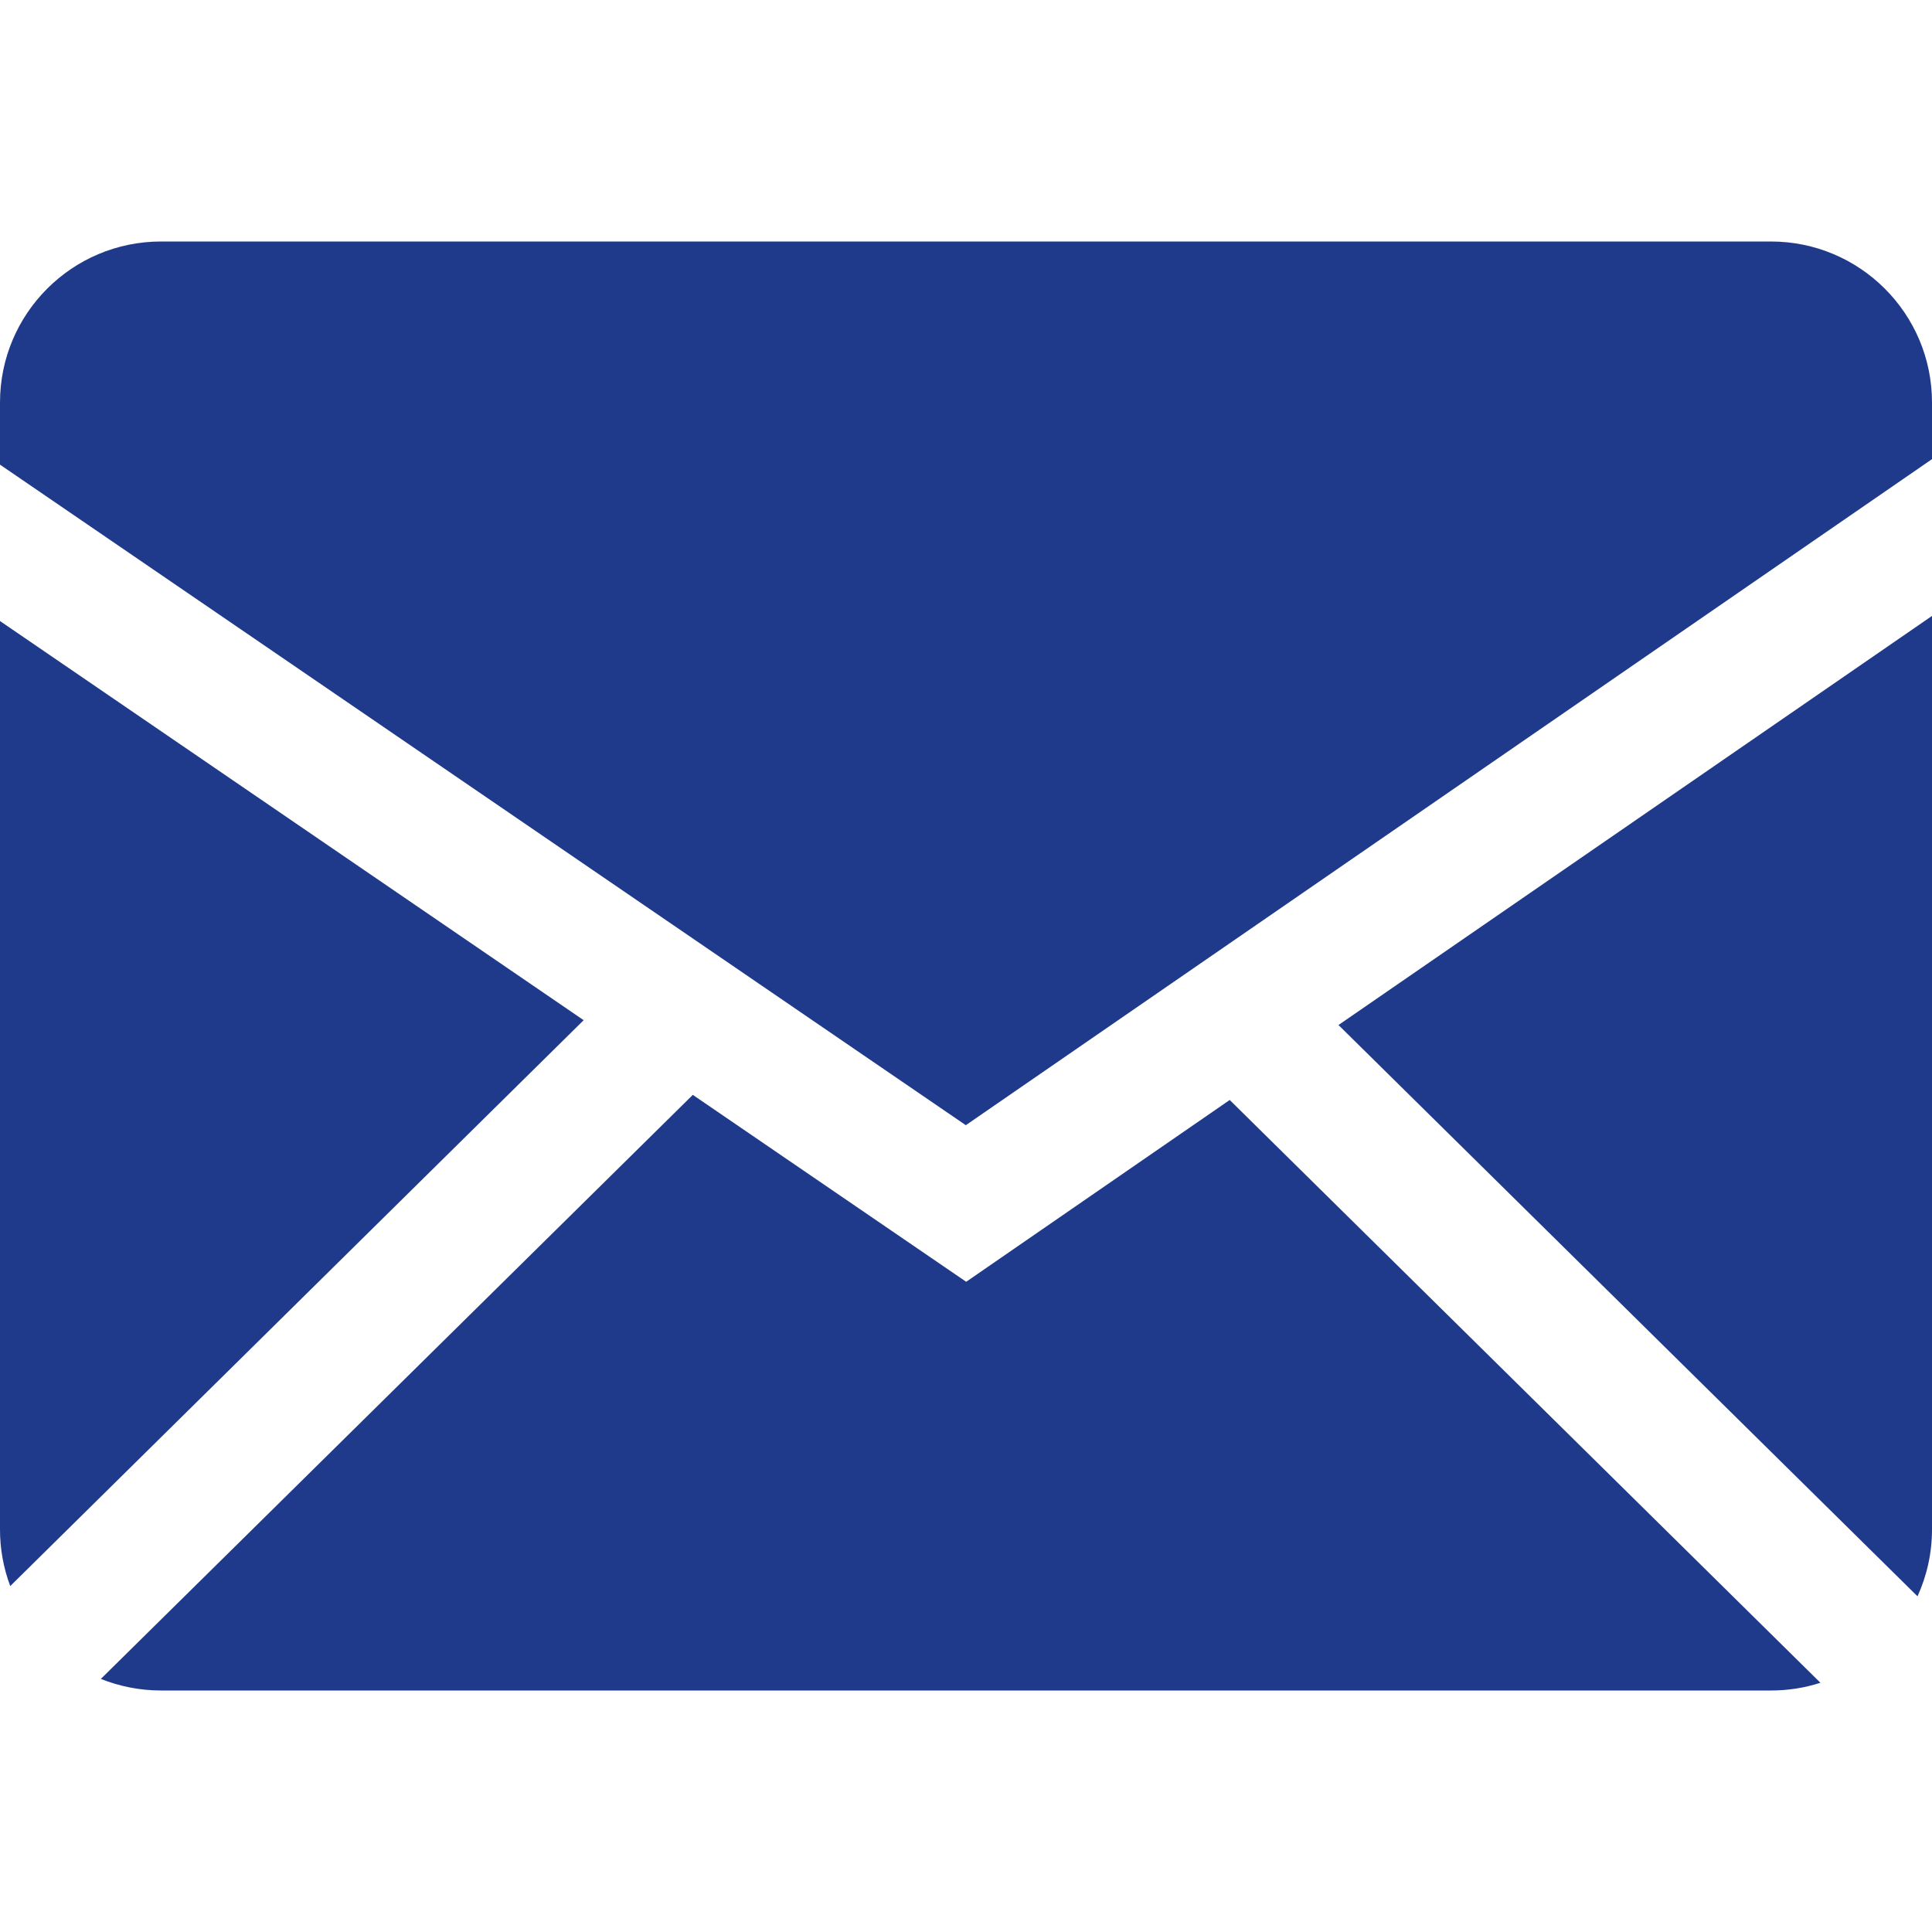 <svg width="200" height="200" viewBox="0 0 200 200" fill="none" xmlns="http://www.w3.org/2000/svg">
<g clip-path="url(#clip0_1327_19)">
<path fill-rule="evenodd" clip-rule="evenodd" d="M71.72 113.34L100.02 132.69L127.3 113.87L188.45 174.2C186.84 174.72 185.12 175 183.33 175H16.67C14.47 175 12.37 174.57 10.44 173.8L71.72 113.34ZM200 63.76V158.33C200 160.8 199.46 163.14 198.5 165.25L138.56 106.11L200 63.76ZM9.43602e-06 64.29L60.42 105.61L1.06 164.19C0.357 162.316 -0.002 160.331 9.43602e-06 158.33V64.29ZM183.33 25C192.53 25 200 32.46 200 41.67V47.53L99.98 116.48L9.43602e-06 48.1V41.67C9.43602e-06 32.47 7.46 25 16.67 25H183.33Z" fill="#1F3A8A"/>
</g>
<defs>
<clipPath id="clip0_1327_19">
<rect width="200" height="200" fill="white"/>
</clipPath>
</defs>
</svg>
